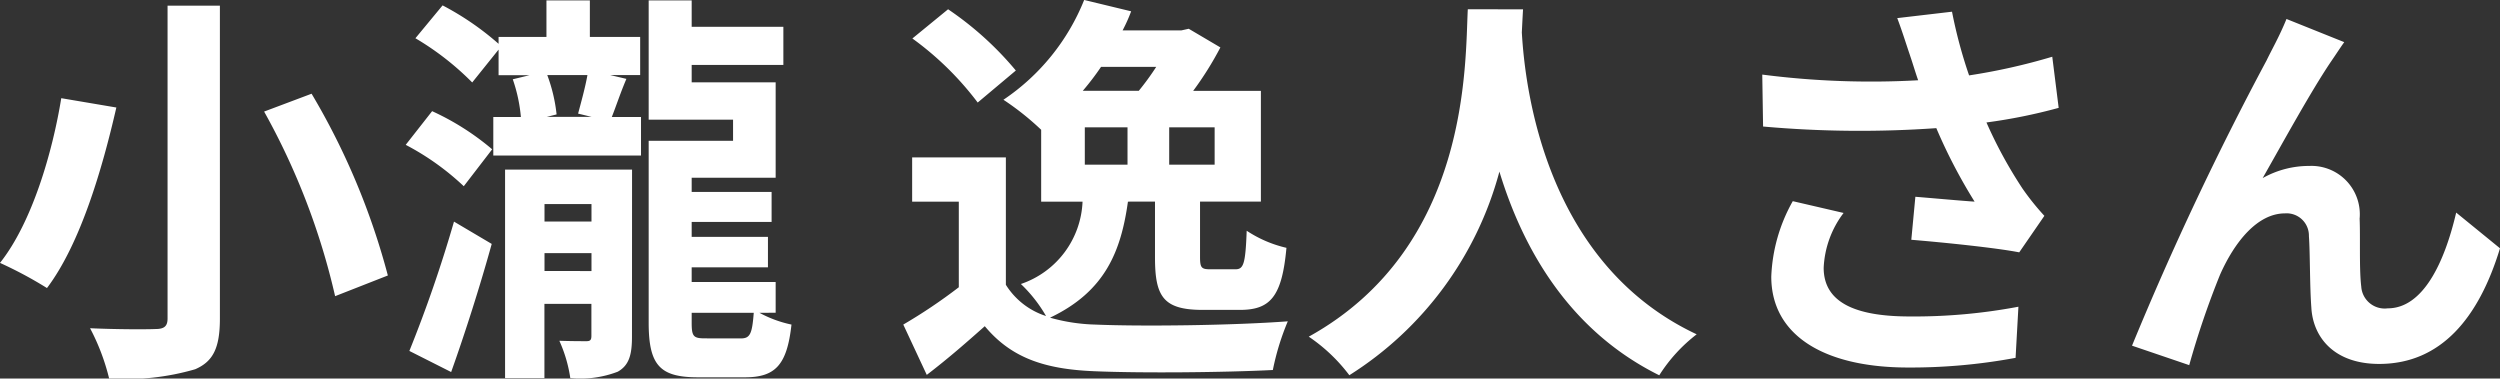 <svg xmlns="http://www.w3.org/2000/svg" width="117.078" height="17.727" viewBox="0 0 117.078 17.727"><rect x="0" y="0" width="117.078" height="17.727" fill="#333333" stroke="none"/><path d="M-109.972-15.827V-1.178c0,.361-.152.494-.57.494-.418.019-1.824.019-3.059-.038a10.167,10.167,0,0,1,.893,2.356A11.619,11.619,0,0,0-108.68,1.2c.836-.361,1.159-.988,1.159-2.375V-15.827Zm4.522,4.959a32.667,32.667,0,0,1,3.325,8.645l2.47-.969a33.229,33.229,0,0,0-3.572-8.512Zm-9.5-.627c-.4,2.47-1.349,5.8-2.869,7.714a19.031,19.031,0,0,1,2.2,1.178c1.577-2.09,2.6-5.624,3.249-8.455ZM-96.691,1.33c.646-1.805,1.349-4.009,1.9-6l-1.767-1.045A62.654,62.654,0,0,1-98.648.342ZM-98.819-9.31A12.192,12.192,0,0,1-96.1-7.372l1.33-1.729a12.12,12.12,0,0,0-2.812-1.786Zm6.5,5.909v-.836h2.2V-3.4Zm2.2-3.135v.817h-2.2v-.817Zm1.9-1.615h-5.947V1.615h1.843V-1.862h2.2v1.5c0,.19-.057.247-.228.247-.19,0-.722,0-1.273-.019a6.56,6.56,0,0,1,.513,1.748,4.893,4.893,0,0,0,2.223-.3c.532-.3.665-.8.665-1.634Zm-2.09-4.427c-.095.551-.3,1.292-.437,1.805l.627.152h-2.09l.456-.114a7.543,7.543,0,0,0-.437-1.843Zm1.064,0h1.406v-1.786h-2.356v-1.71h-2.033v1.71h-2.242v.323a13.246,13.246,0,0,0-2.622-1.8l-1.273,1.539a13.063,13.063,0,0,1,2.66,2.071l1.235-1.539v1.2h1.444l-.779.19a7.355,7.355,0,0,1,.38,1.767h-1.292v1.805H-87.8v-1.805h-1.368c.19-.475.4-1.121.684-1.786ZM-84.8-.247c-.551,0-.627-.095-.627-.741v-.456h2.907c-.076.988-.171,1.2-.608,1.2Zm3.306-1.2V-2.888h-3.933v-.684h3.572V-5h-3.572v-.7h3.743V-7.106h-3.743v-.665h3.933v-4.465h-3.933v-.817h4.294v-1.786h-4.294v-1.235h-2.014v5.586h3.952V-9.5h-3.952V-.988c0,2.014.532,2.565,2.318,2.565h2.185c1.425,0,1.976-.57,2.185-2.47a5.5,5.5,0,0,1-1.5-.551Zm11.248-11.343a15.215,15.215,0,0,0-3.173-2.869l-1.672,1.368a14.378,14.378,0,0,1,3.059,3Zm6.574-.171a12.091,12.091,0,0,1-.817,1.121h-2.622a12.45,12.45,0,0,0,.855-1.121Zm2.736,4.579h-2.128v-1.748h2.128Zm-6.08,0v-1.748h2v1.748Zm3.287,1.729v2.622c0,1.843.4,2.451,2.242,2.451h1.729c1.425,0,1.976-.608,2.185-2.907a5.693,5.693,0,0,1-1.862-.8c-.057,1.577-.152,1.805-.532,1.805h-1.159c-.418,0-.494-.057-.494-.57v-2.6h2.85v-5.187H-61.94a15.372,15.372,0,0,0,1.273-2.033l-1.482-.874-.342.076h-2.755a7.52,7.52,0,0,0,.4-.893l-2.2-.532a10.2,10.2,0,0,1-3.781,4.674,12.757,12.757,0,0,1,1.767,1.406V-6.65h1.938a4.255,4.255,0,0,1-2.888,3.857,6.645,6.645,0,0,1,1.178,1.5,3.466,3.466,0,0,1-1.881-1.463V-8.721h-4.389V-6.65h2.185v4.009a24.953,24.953,0,0,1-2.6,1.748l1.1,2.356c1.045-.8,1.881-1.539,2.717-2.28,1.235,1.482,2.793,2.014,5.13,2.109,2.261.095,6.08.057,8.36-.057a11.833,11.833,0,0,1,.7-2.28c-2.527.19-6.8.247-9.025.152a8.482,8.482,0,0,1-2.109-.323c2.6-1.235,3.325-3.135,3.648-5.434Zm14.649-9.006c-.133,2.508.133,11.134-7.448,15.333a7.918,7.918,0,0,1,1.9,1.805A16.225,16.225,0,0,0-47.6-8.056c1.064,3.5,3.192,7.41,7.486,9.538A7.426,7.426,0,0,1-38.361-.437C-45.448-3.762-46.4-11.951-46.55-14.573c.019-.4.038-.779.057-1.083Zm20.71,2.166c.114.323.228.722.38,1.159a39.774,39.774,0,0,1-7.3-.266l.038,2.432a50.95,50.95,0,0,0,8.113.076A24.966,24.966,0,0,0-25.346-6.65c-.589-.038-1.843-.152-2.774-.228l-.19,2.014c1.6.133,3.99.38,5.054.589l1.178-1.71A11.98,11.98,0,0,1-23.1-7.258a20.811,20.811,0,0,1-1.691-3.1,25.269,25.269,0,0,0,3.382-.684l-.3-2.394a28.612,28.612,0,0,1-3.895.874,22.219,22.219,0,0,1-.8-2.983l-2.565.3C-28.728-14.611-28.519-13.927-28.367-13.49Zm-3.116,7.372-2.375-.551a7.777,7.777,0,0,0-1.007,3.534c0,2.736,2.451,4.237,6.327,4.256A26.8,26.8,0,0,0-23.427.665l.133-2.394a26.241,26.241,0,0,1-5.092.456c-2.6,0-4.028-.684-4.028-2.28A4.577,4.577,0,0,1-31.483-6.118Zm23.446-8-2.7-1.083c-.323.8-.684,1.425-.931,1.938A146.7,146.7,0,0,0-17.974.095l2.679.912A39.955,39.955,0,0,1-13.851-3.23C-13.167-4.769-12.1-6.1-10.811-6.1A1.043,1.043,0,0,1-9.69-5.035c.057.779.038,2.337.114,3.344C-9.5-.3-8.512.95-6.4.95-3.5.95-1.729-1.216-.741-4.465L-2.793-6.137C-3.344-3.781-4.351-1.653-6-1.653A1.1,1.1,0,0,1-7.239-2.679c-.1-.8-.038-2.318-.076-3.173a2.266,2.266,0,0,0-2.356-2.47,4.419,4.419,0,0,0-2.185.57c.95-1.672,2.28-4.1,3.211-5.472C-8.436-13.528-8.227-13.851-8.037-14.117Z" transform="translate(117.819 16.093)" fill="#fff"/></svg>